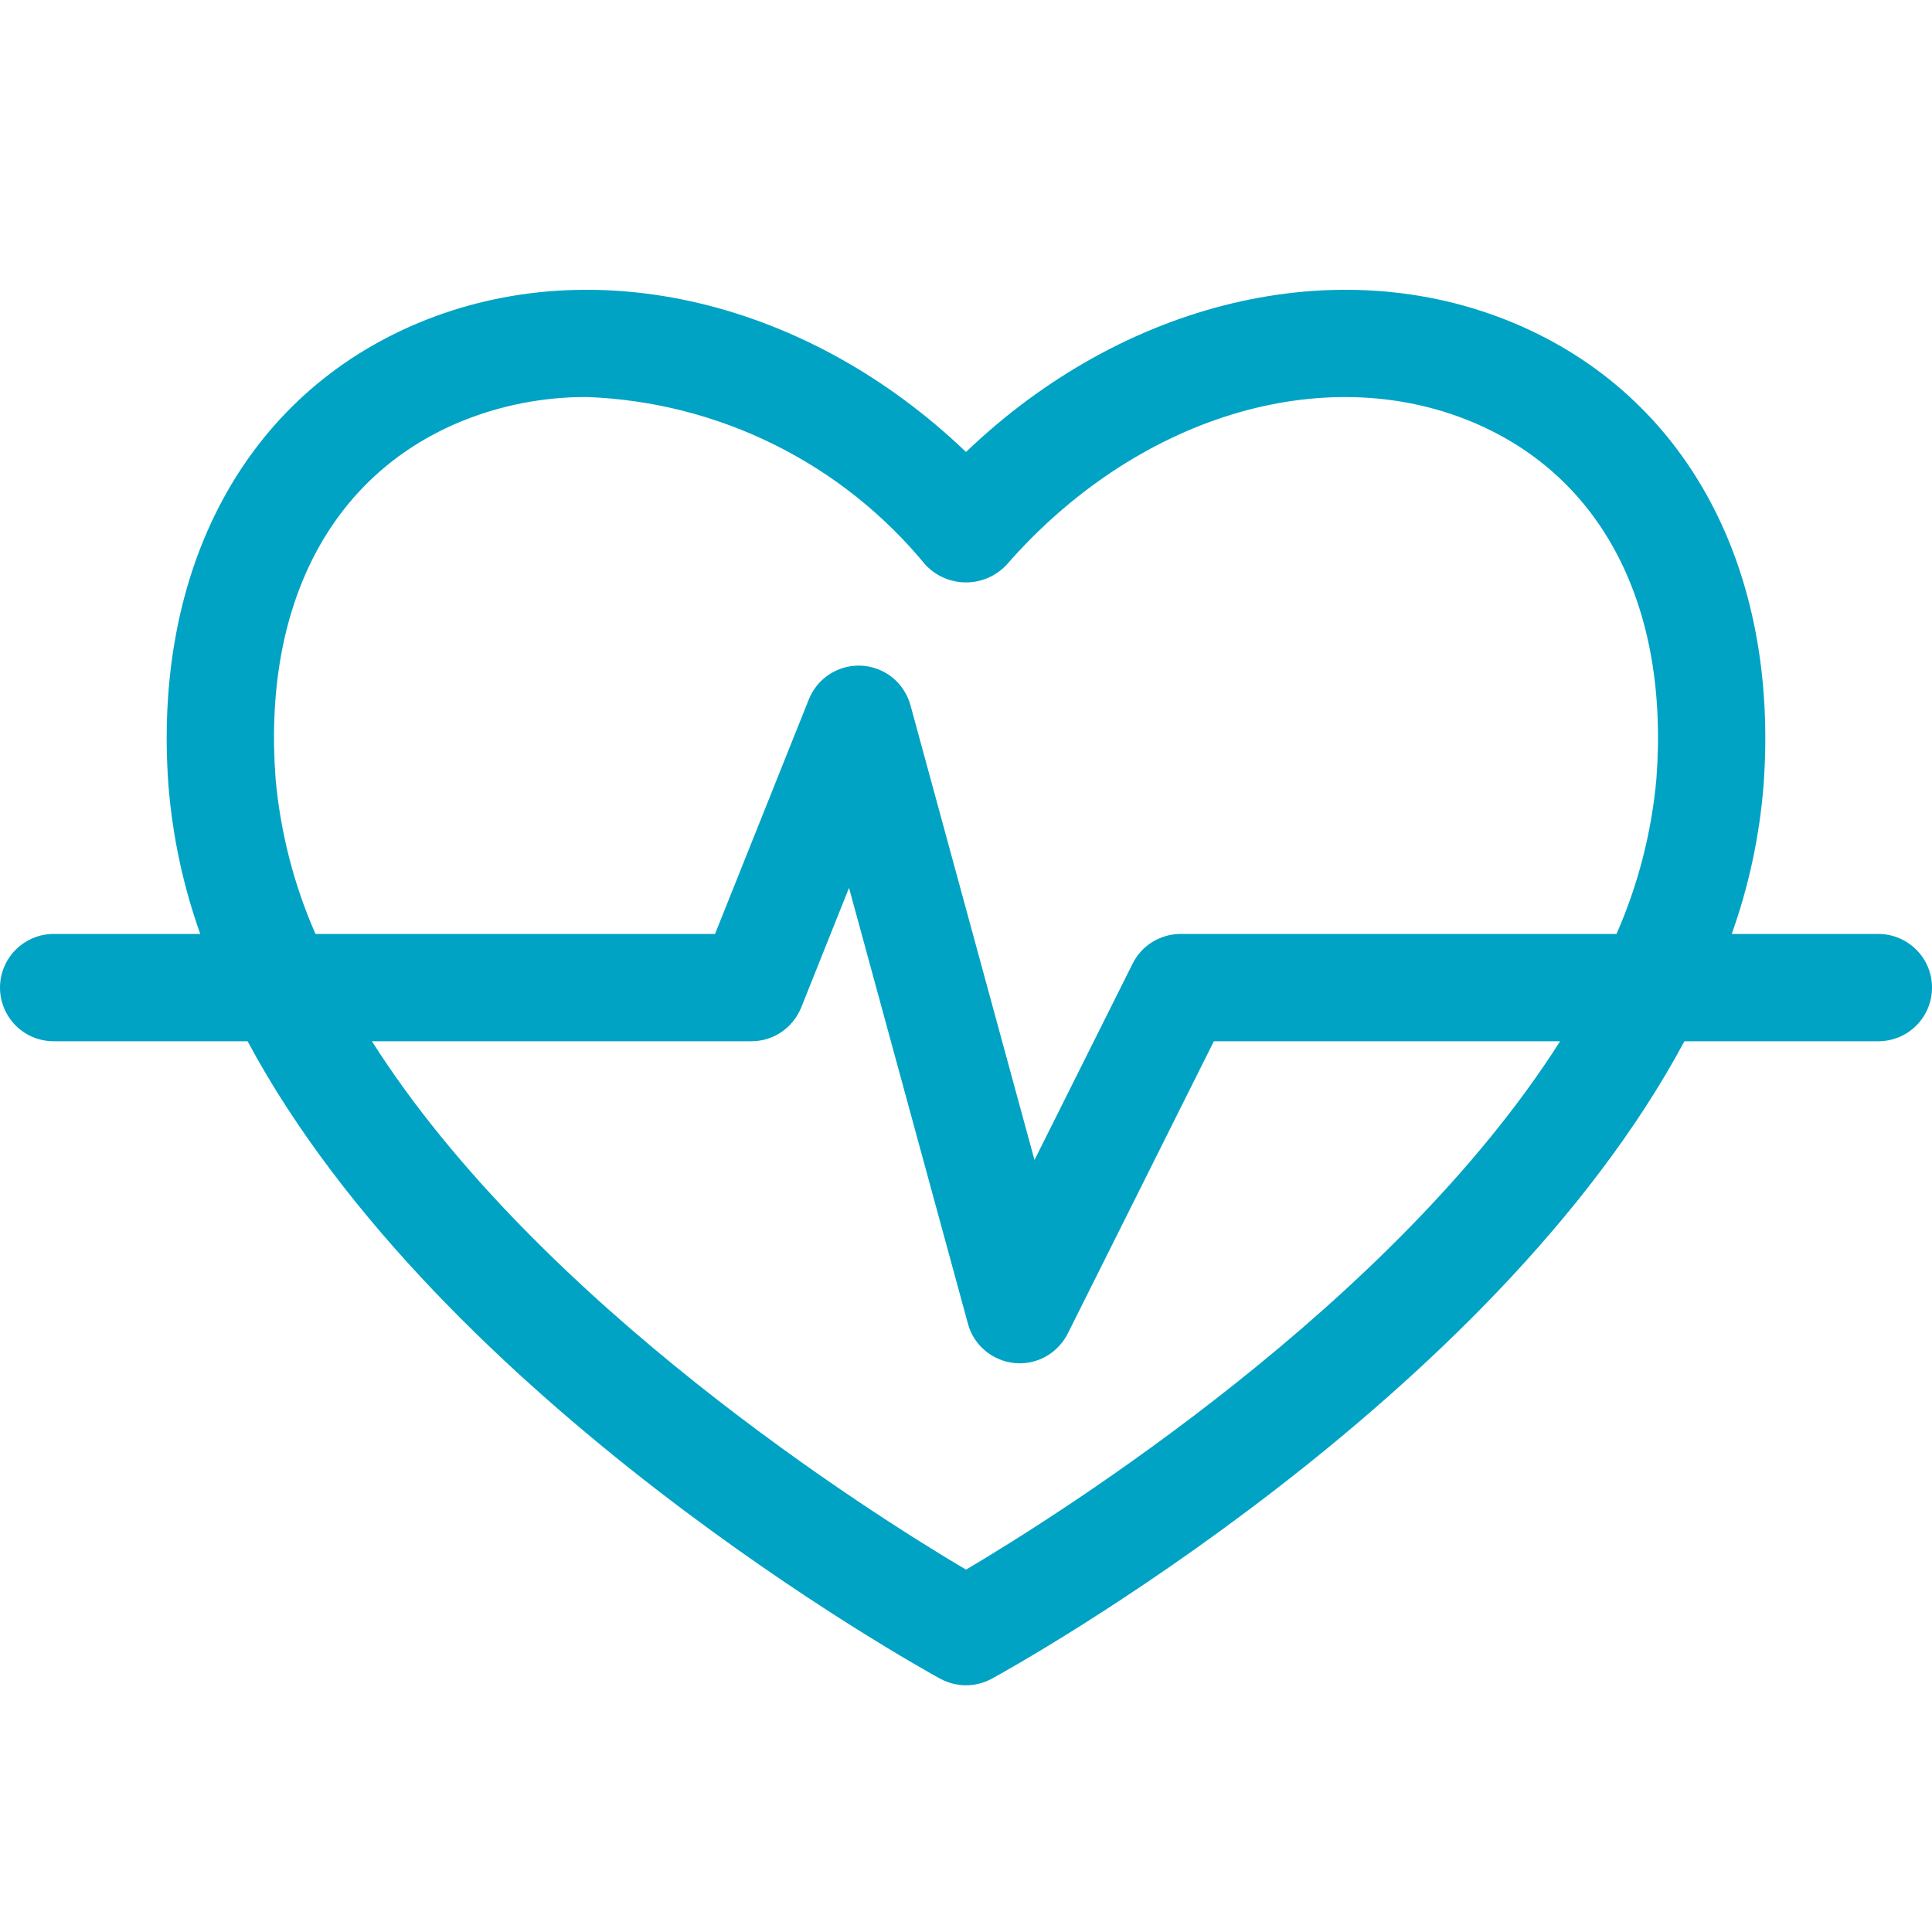 <svg width="20" height="20" viewBox="0 0 20 20" fill="none" xmlns="http://www.w3.org/2000/svg">
<path d="M0.556 10.779H2.563C4.561 14.506 9.479 17.239 9.733 17.378C9.815 17.422 9.907 17.446 10 17.446C10.094 17.446 10.185 17.422 10.267 17.378C10.521 17.239 15.439 14.506 17.437 10.779H19.444C19.592 10.779 19.733 10.721 19.837 10.617C19.942 10.512 20 10.371 20 10.224C20 10.076 19.942 9.935 19.837 9.831C19.733 9.727 19.592 9.668 19.444 9.668H17.927C18.102 9.178 18.212 8.666 18.255 8.147C18.426 5.888 17.46 4.093 15.671 3.344C13.842 2.579 11.628 3.118 10 4.679C8.372 3.118 6.158 2.579 4.329 3.344C2.54 4.093 1.574 5.888 1.745 8.147C1.788 8.666 1.898 9.178 2.073 9.668H0.556C0.408 9.668 0.267 9.727 0.163 9.831C0.059 9.935 0 10.076 0 10.224C0 10.371 0.059 10.512 0.163 10.617C0.267 10.721 0.408 10.779 0.556 10.779ZM10 16.249C9.017 15.667 5.578 13.501 3.85 10.779H7.778C7.889 10.779 7.997 10.746 8.089 10.684C8.181 10.621 8.252 10.533 8.294 10.43L8.789 9.191L10.02 13.703C10.049 13.812 10.111 13.909 10.197 13.981C10.283 14.054 10.389 14.099 10.501 14.11C10.519 14.112 10.538 14.113 10.556 14.113C10.659 14.113 10.76 14.084 10.848 14.03C10.935 13.975 11.006 13.898 11.053 13.806L12.566 10.779H16.15C14.422 13.501 10.983 15.667 10 16.249ZM2.853 8.063C2.718 6.279 3.412 4.932 4.758 4.369C5.176 4.196 5.625 4.108 6.077 4.11C6.751 4.135 7.412 4.303 8.016 4.603C8.62 4.902 9.153 5.327 9.581 5.848C9.635 5.905 9.7 5.951 9.772 5.982C9.844 6.013 9.921 6.029 10 6.029C10.079 6.029 10.156 6.013 10.228 5.982C10.3 5.951 10.365 5.905 10.419 5.848C11.755 4.316 13.693 3.722 15.242 4.369C16.588 4.932 17.282 6.279 17.147 8.063C17.097 8.617 16.958 9.159 16.734 9.668H12.222C12.119 9.668 12.018 9.697 11.93 9.751C11.842 9.805 11.771 9.883 11.725 9.975L10.709 12.008L9.425 7.3C9.394 7.188 9.329 7.088 9.239 7.014C9.148 6.941 9.037 6.898 8.921 6.891C8.804 6.885 8.689 6.915 8.591 6.977C8.492 7.04 8.416 7.132 8.373 7.24L7.402 9.668H3.266C3.042 9.159 2.903 8.617 2.853 8.063Z" fill="#00A3C4"/>
</svg>

